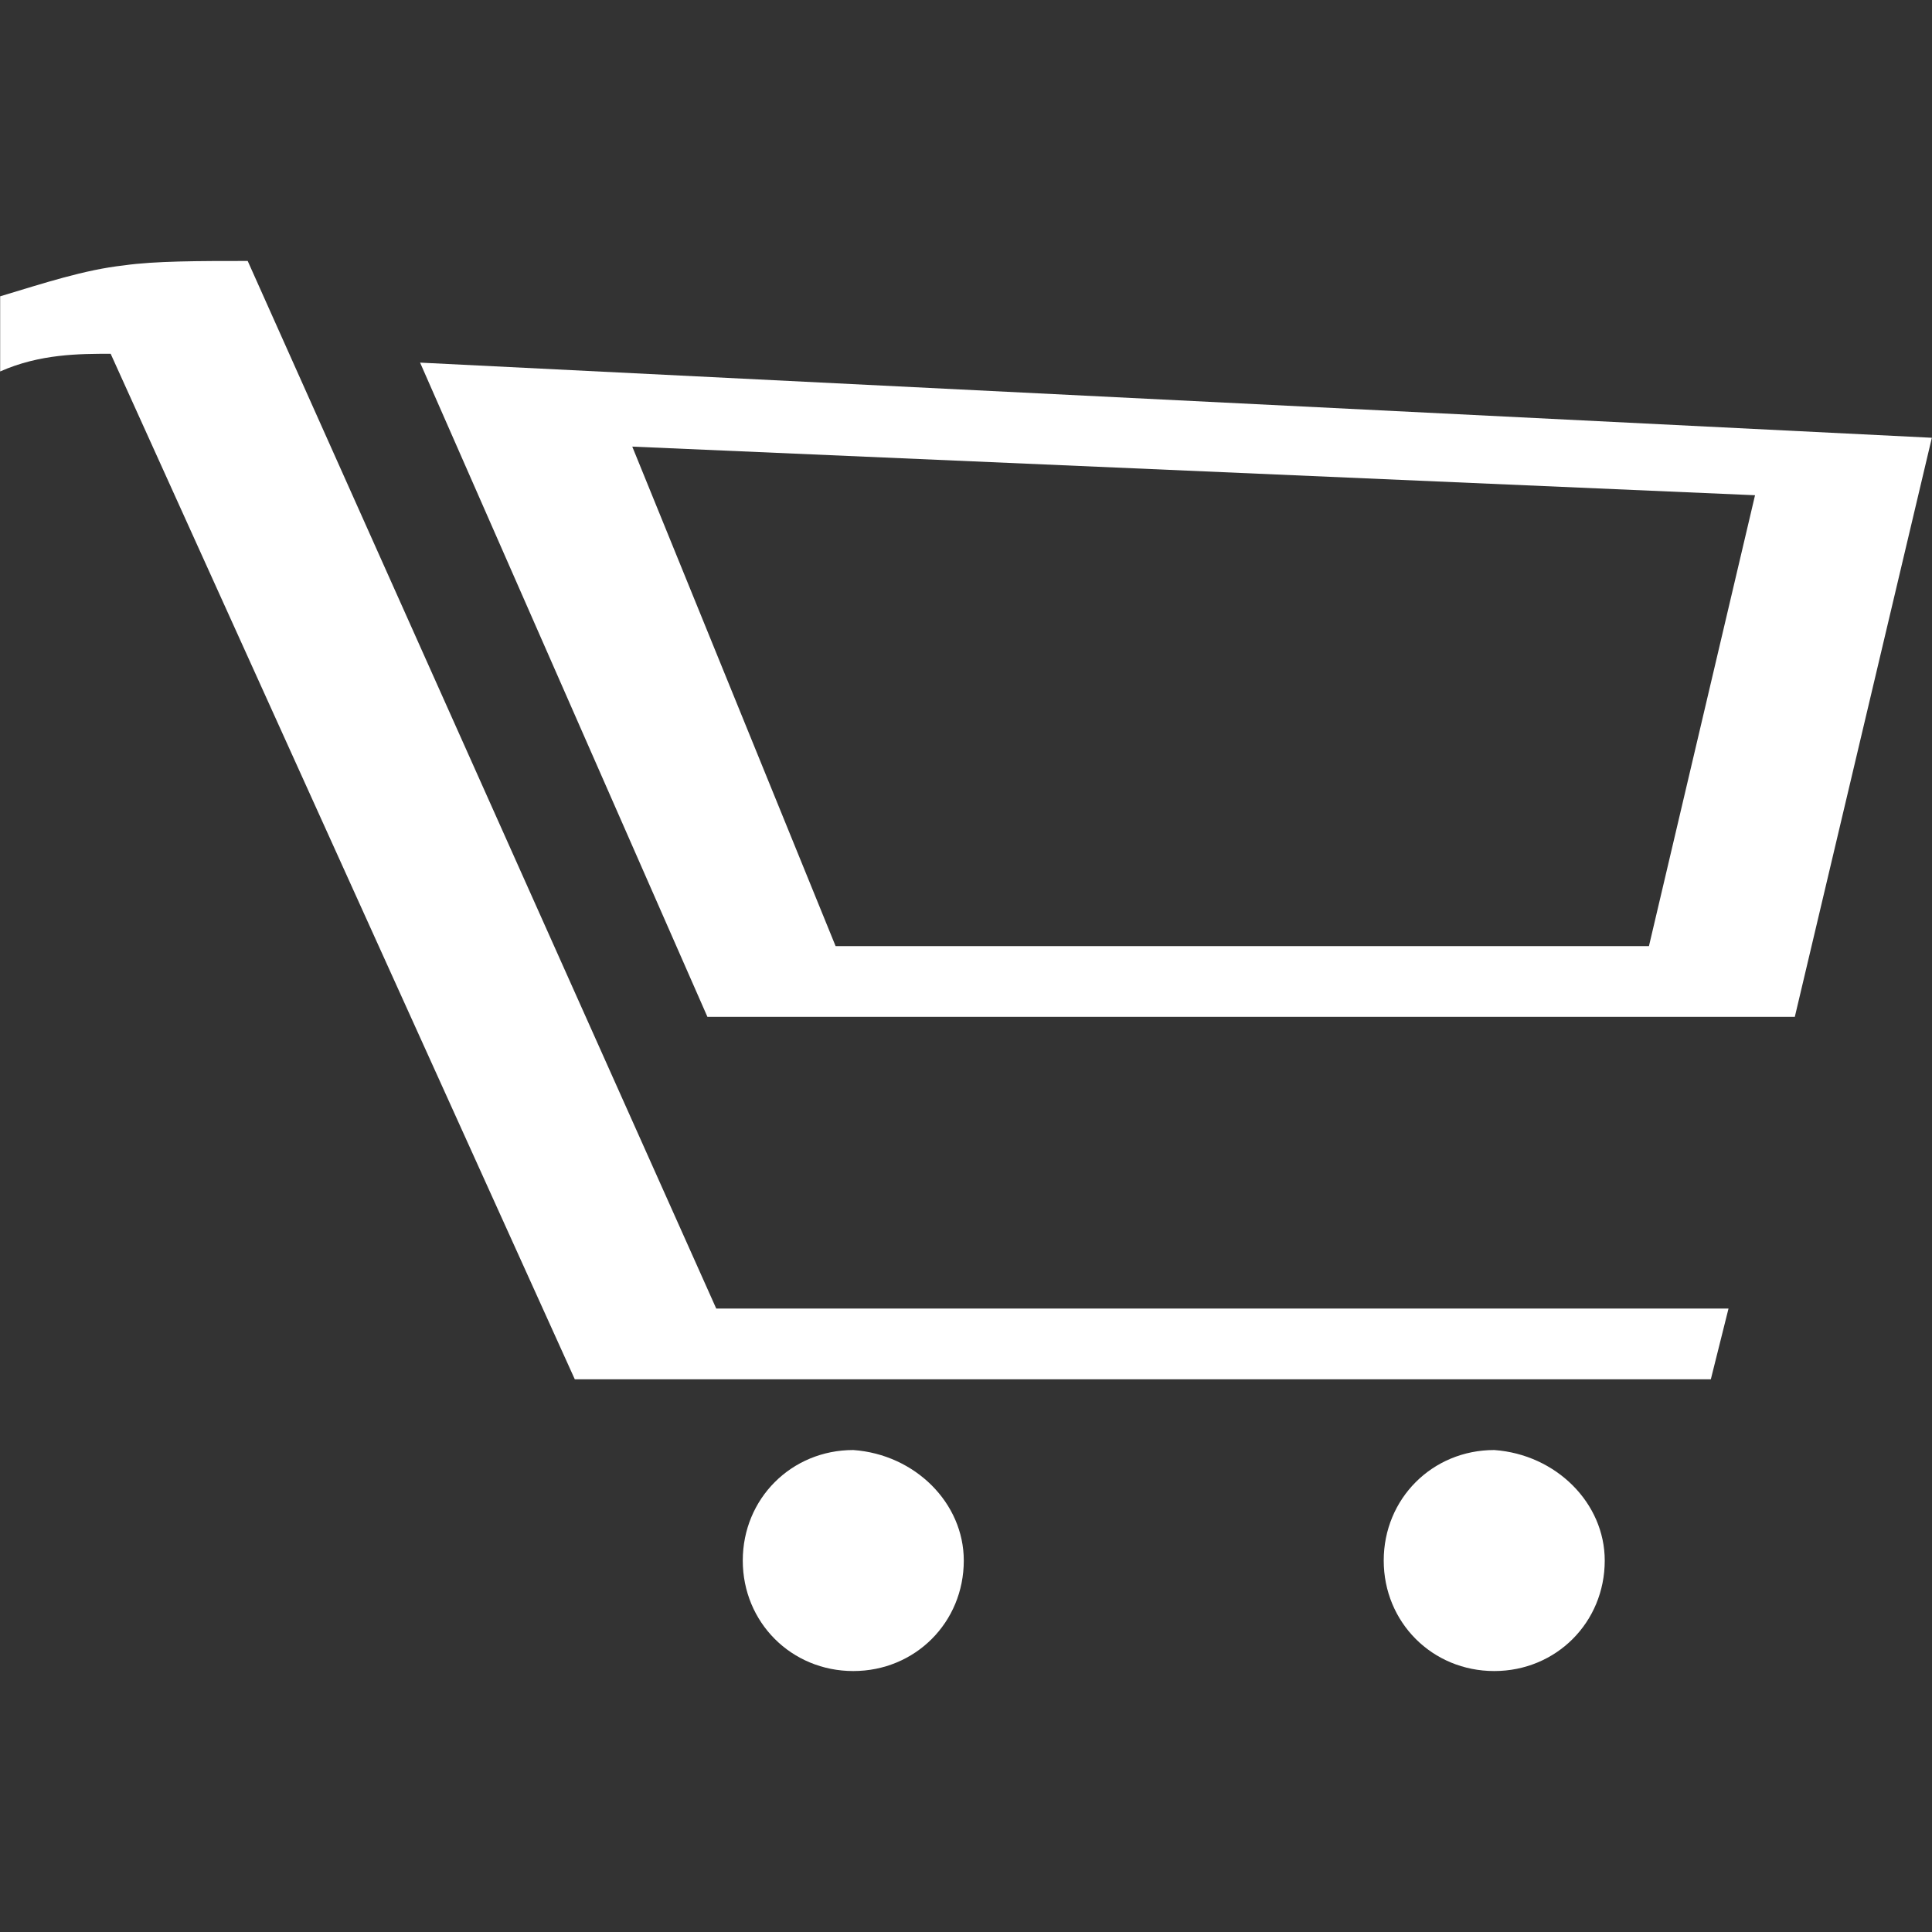 ﻿<?xml version="1.0" encoding="UTF-8" standalone="no" ?>
<!DOCTYPE svg PUBLIC "-//W3C//DTD SVG 1.1//EN" "http://www.w3.org/Graphics/SVG/1.1/DTD/svg11.dtd">
<svg xmlns="http://www.w3.org/2000/svg" xmlns:xlink="http://www.w3.org/1999/xlink" version="1.1" width="1080" height="1080" viewBox="0 0 1080 1080" xml:space="preserve">
<rect x="0" y="0" width="1080" height="1080" fill="#333333" stroke="none"/>
<desc>Created with Fabric.js 5.2.4</desc>
<defs>
</defs>
<g transform="matrix(1 0 0 1 540 540)" id="b425b582-1cec-4442-a380-c3321ac8c616"  >
<rect style="stroke: none; stroke-width: 1; stroke-dasharray: none; stroke-linecap: butt; stroke-dashoffset: 0; stroke-linejoin: miter; stroke-miterlimit: 4; fill: rgb(255,255,255); fill-rule: nonzero; opacity: 1; visibility: hidden;" vector-effect="non-scaling-stroke"  x="-540" y="-540" rx="0" ry="0" width="1080" height="1080" />
</g>
<g transform="matrix(1 0 0 1 540 540)" id="d8a8bdb3-2bbb-42fb-b87b-e2c2d8f9741e"  >
</g>
<g transform="matrix(24.71 0 0 24.71 540 540)"  >
<g style=""   >
		<g transform="matrix(1 0 0 1 4.75 -6.25)" id="Layer_4"  >
<path style="stroke: none; stroke-width: 1; stroke-dasharray: none; stroke-linecap: butt; stroke-dashoffset: 0; stroke-linejoin: miter; stroke-miterlimit: 4; fill: rgb(255,255,255); fill-rule: nonzero; opacity: 1;" vector-effect="non-scaling-stroke"  transform=" translate(-26.6, -11.8)" d="M 14.3 6.3 L 39.7 7.4 L 37.3 17.6 L 18.9 17.6 L 14.3 6.3 z M 16 19.2 L 40.6 19.2 L 43.7 6.1 L 43.7 6.1 L 9.5 4.4 L 16 19.2 z" stroke-linecap="round" />
</g>
		<g transform="matrix(1 0 0 1 -2.55 13.45)" id="Layer_4" clip-path="url(#CLIPPATH_3)"  >
<clipPath id="CLIPPATH_3" >
	<rect transform="matrix(1 0 0 1 2.55 -13.45)" id="SVGID_2_" x="-21.85" y="-18.05" rx="0" ry="0" width="43.7" height="36.1" />
</clipPath>
<path style="stroke: none; stroke-width: 1; stroke-dasharray: none; stroke-linecap: butt; stroke-dashoffset: 0; stroke-linejoin: miter; stroke-miterlimit: 4; fill: rgb(255,255,255); fill-rule: nonzero; opacity: 1;" vector-effect="non-scaling-stroke"  transform=" translate(-19.3, -31.5)" d="M 21.8 31.5 C 21.8 32.9 20.7 34 19.3 34 C 17.9 34 16.8 32.9 16.8 31.5 C 16.8 30.1 17.9 29 19.3 29 C 20.7 29.1 21.8 30.2 21.8 31.5" stroke-linecap="round" />
</g>
		<g transform="matrix(1 0 0 1 11.95 13.45)" id="Layer_4" clip-path="url(#CLIPPATH_4)"  >
<clipPath id="CLIPPATH_4" >
	<rect transform="matrix(1 0 0 1 -11.95 -13.45)" id="SVGID_4_" x="-21.85" y="-15.95" rx="0" ry="0" width="43.7" height="31.9" />
</clipPath>
<path style="stroke: none; stroke-width: 1; stroke-dasharray: none; stroke-linecap: butt; stroke-dashoffset: 0; stroke-linejoin: miter; stroke-miterlimit: 4; fill: rgb(255,255,255); fill-rule: nonzero; opacity: 1;" vector-effect="non-scaling-stroke"  transform=" translate(-33.8, -31.5)" d="M 36.3 31.5 C 36.3 32.9 35.2 34 33.8 34 C 32.4 34 31.3 32.9 31.3 31.5 C 31.3 30.1 32.4 29 33.8 29 C 35.2 29.1 36.3 30.2 36.3 31.5" stroke-linecap="round" />
</g>
		<g transform="matrix(1 0 0 1 -2.3 -3.3)" id="Layer_4" clip-path="url(#CLIPPATH_5)"  >
<clipPath id="CLIPPATH_5" >
	<rect transform="matrix(1 0 0 1 2.3 3.3)" id="SVGID_4_" x="-21.85" y="-15.95" rx="0" ry="0" width="43.7" height="31.9" />
</clipPath>
<path style="stroke: none; stroke-width: 1; stroke-dasharray: none; stroke-linecap: butt; stroke-dashoffset: 0; stroke-linejoin: miter; stroke-miterlimit: 4; fill: rgb(255,255,255); fill-rule: nonzero; opacity: 1;" vector-effect="non-scaling-stroke"  transform=" translate(-19.55, -14.75)" d="M 39.1 25.8 L 16.2 25.8 L 5.6 2.1 C 4.5 2.1 3.5 2.1 2.8 2.2 C 1.9 2.3 1 2.6 0 2.9 L 0 4.6 C 0.9 4.2 1.8 4.2 2.5 4.2 L 13 27.4 L 38.7 27.4 L 39.1 25.8 z" stroke-linecap="round" />
</g>
</g>
</g>
</svg>